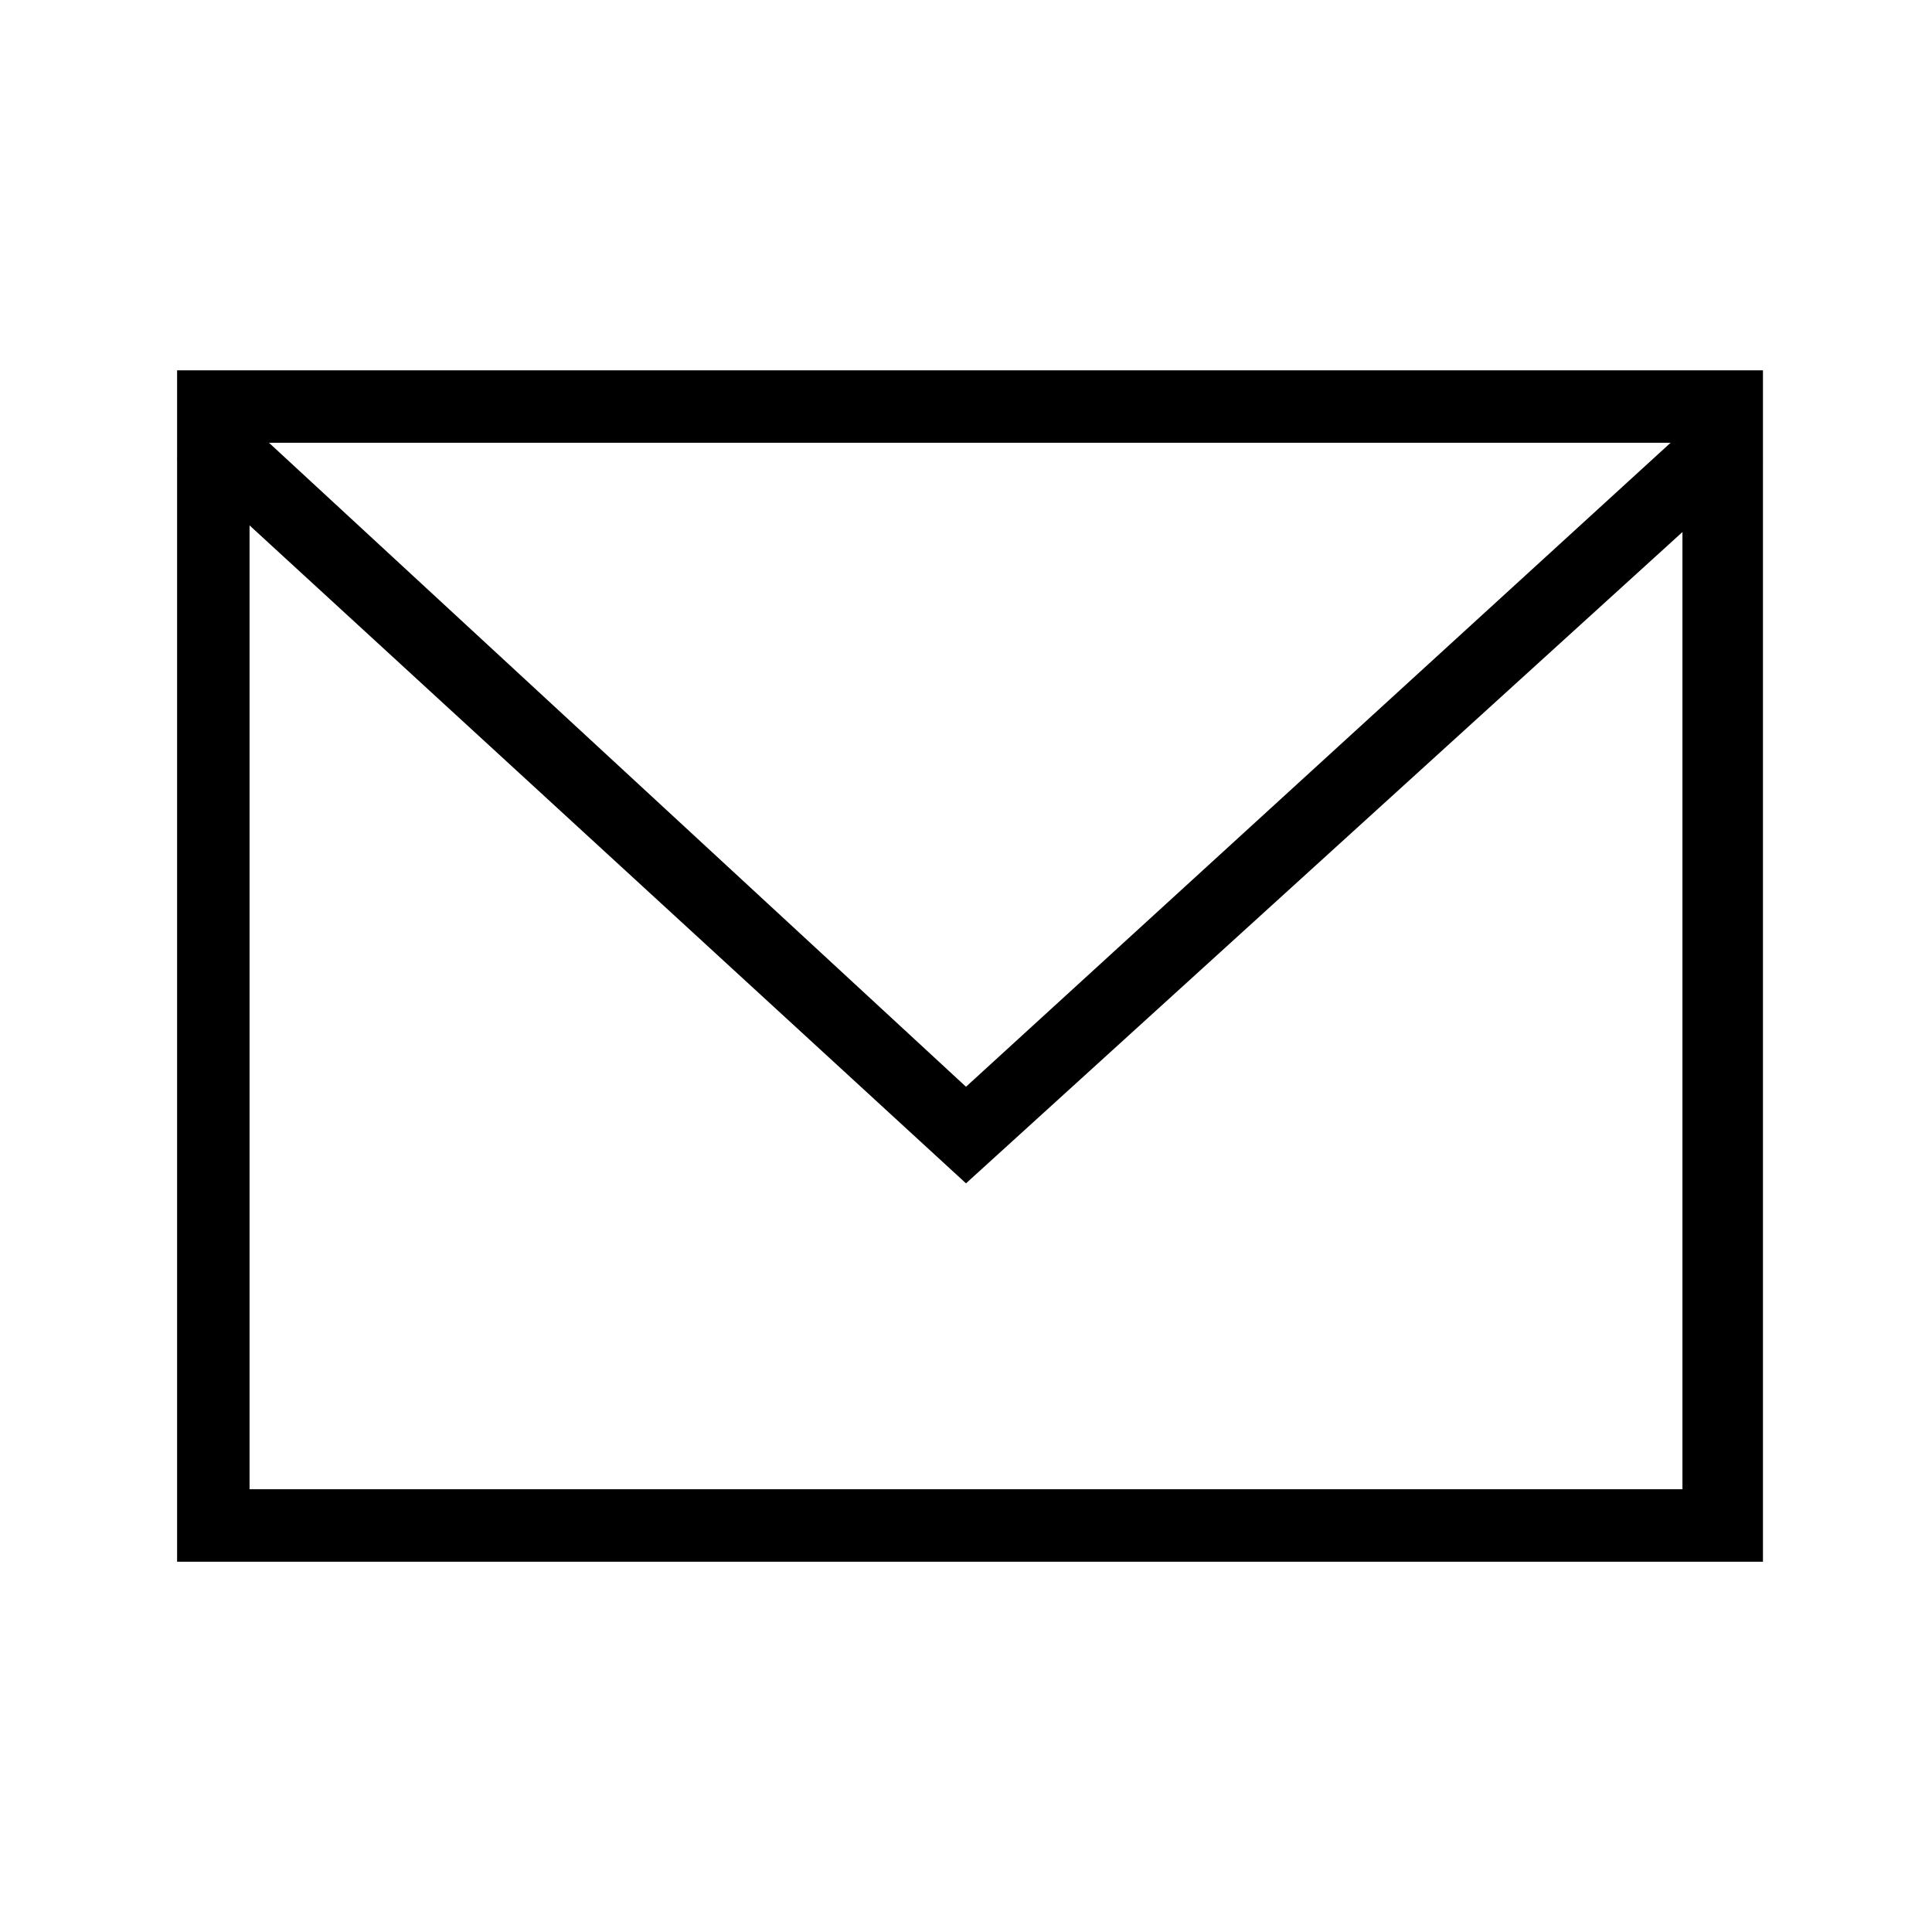 <?xml version="1.0" encoding="utf-8"?>
<!-- Generator: Adobe Illustrator 27.0.1, SVG Export Plug-In . SVG Version: 6.00 Build 0)  -->
<svg version="1.1" id="Layer_1" xmlns="http://www.w3.org/2000/svg" xmlns:xlink="http://www.w3.org/1999/xlink" x="0px" y="0px"
	 viewBox="0 0 24 24" style="enable-background:new 0 0 24 24;" xml:space="preserve">
<g>
	<path d="M20.9,5.5v13H3.1v-13H20.9 M21.8,4.6H2.2v14.8h19.7V4.6L21.8,4.6z"/>
	<polygon points="12,14.7 2.2,5.7 2.8,5 12,13.5 21.3,5 21.9,5.7 	"/>
</g>
</svg>
